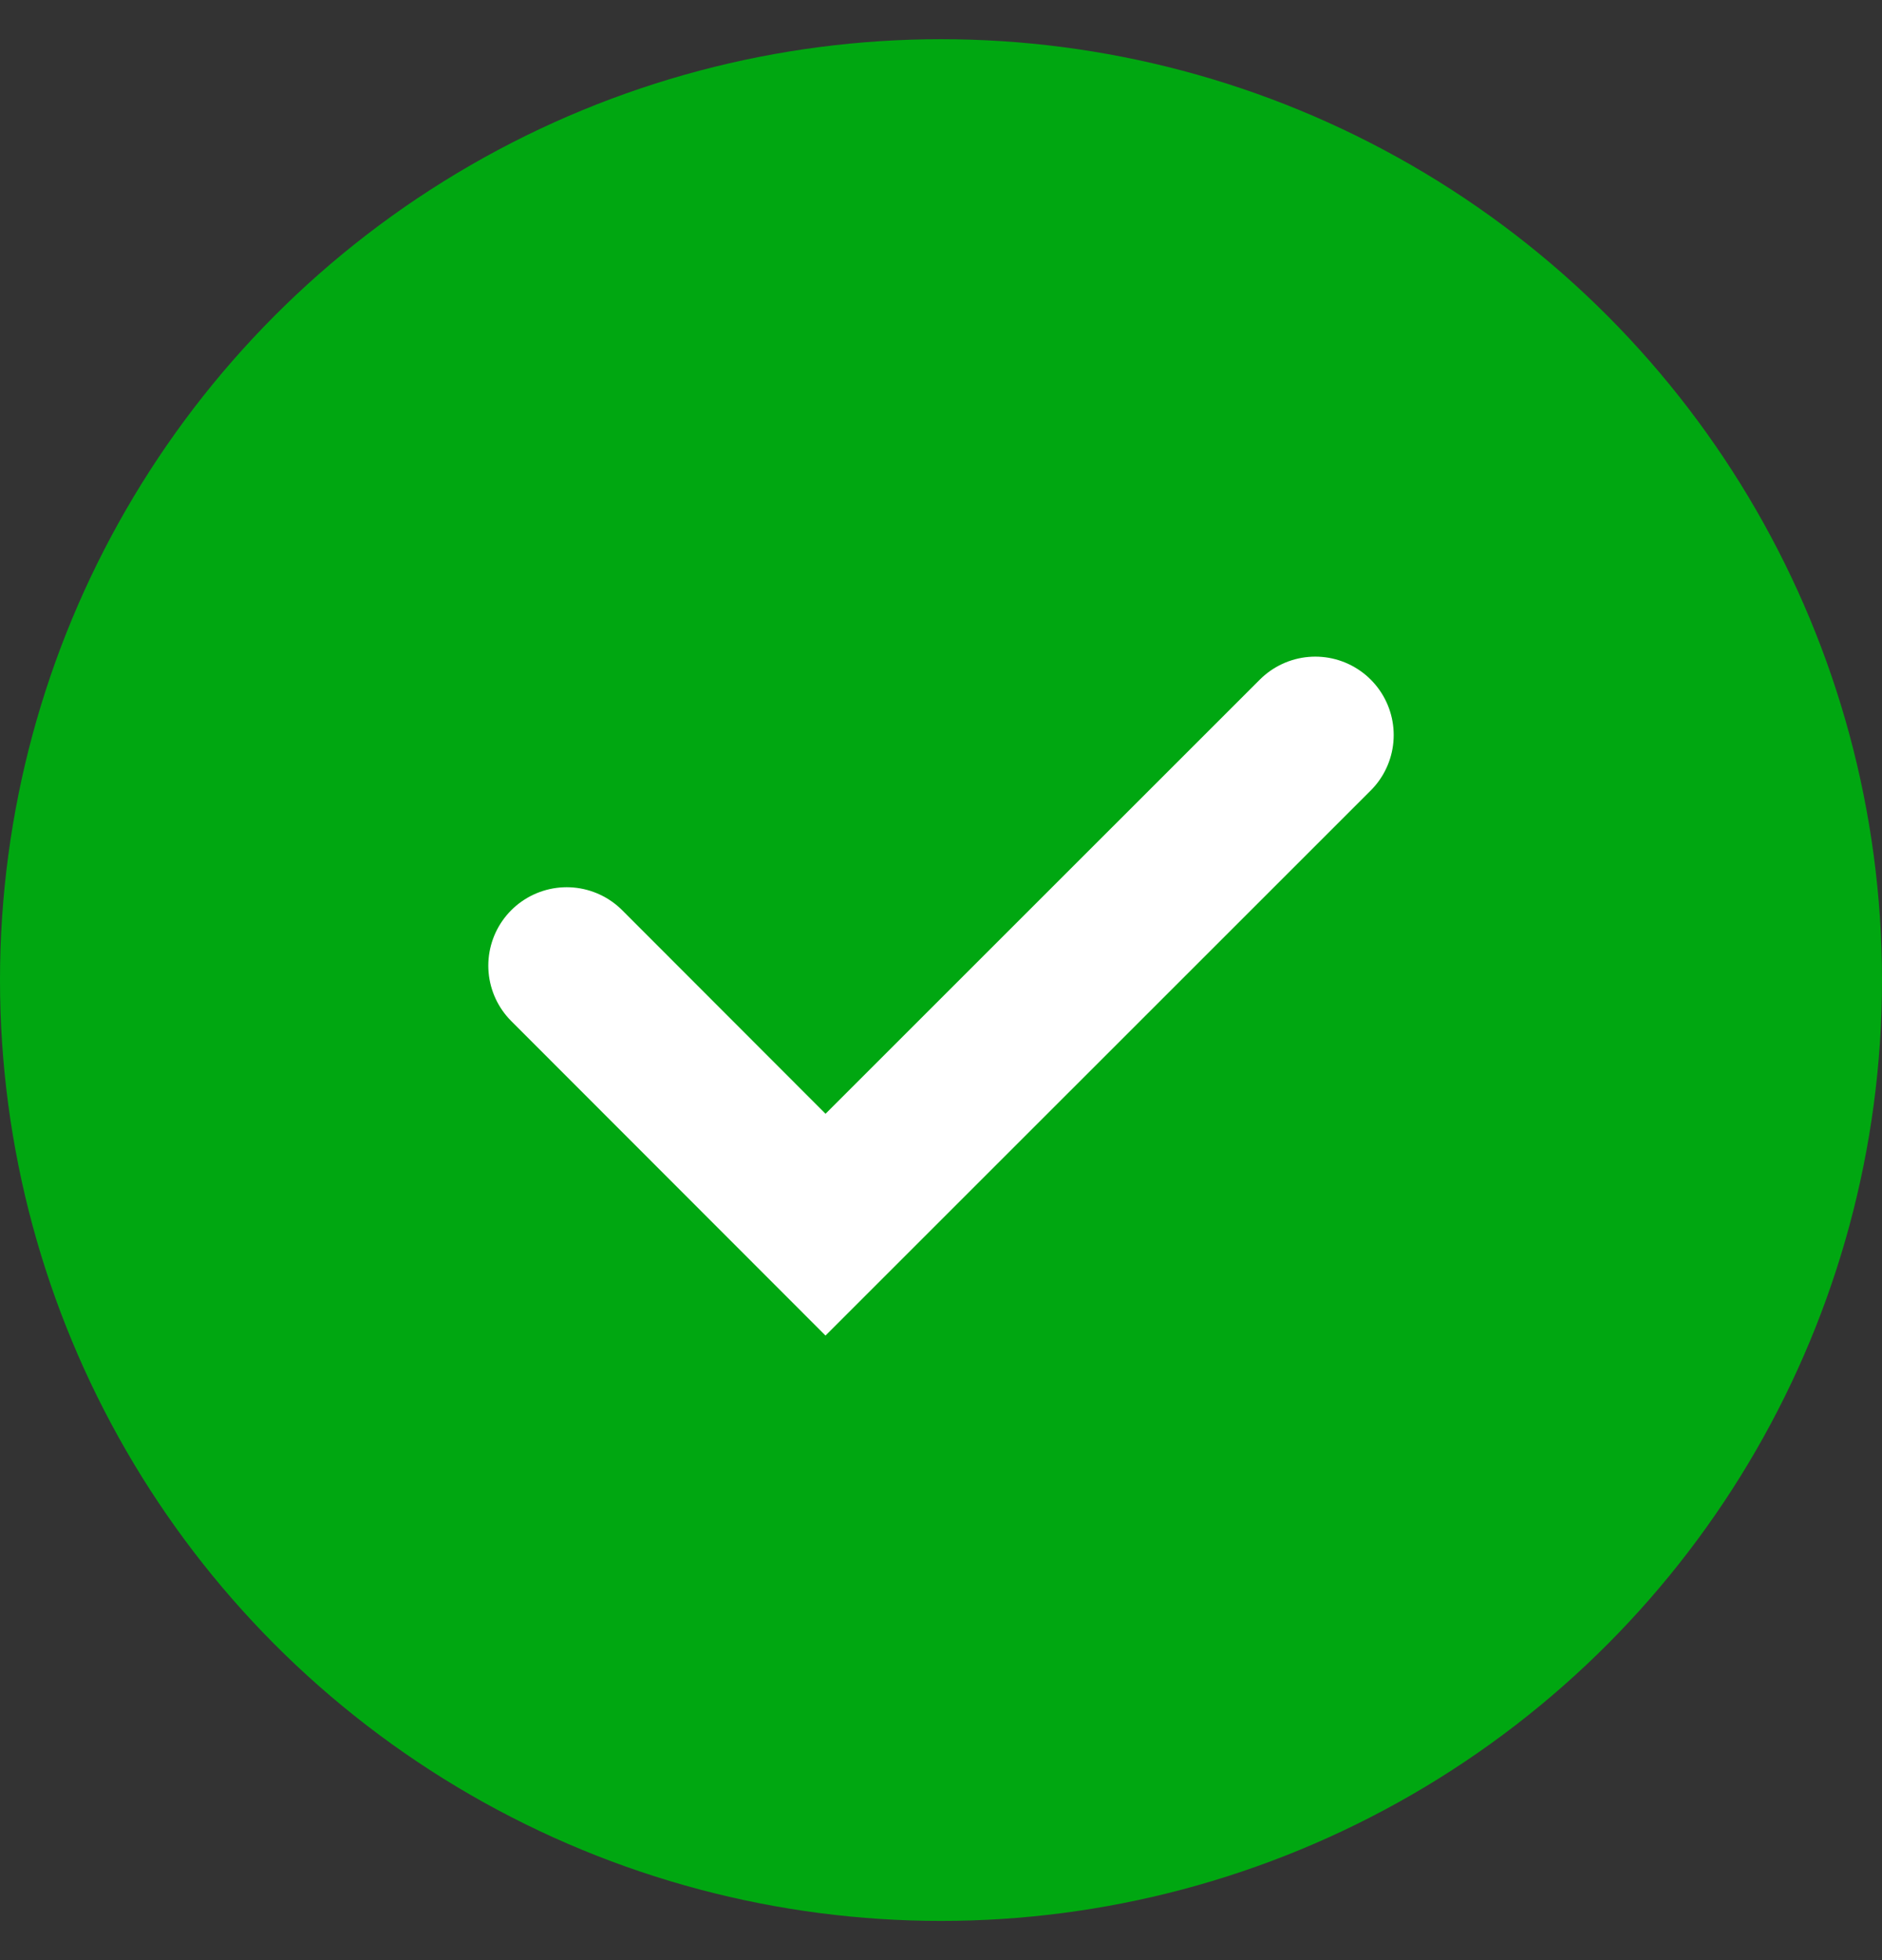 <svg width="24" height="25" viewBox="0 0 24 25" fill="none" xmlns="http://www.w3.org/2000/svg">
<rect x="0" y="0" width="24" height="25" fill="#333333" stroke="none"/>
<g id="Group 266">
<circle id="Ellipse 889" cx="12" cy="12.5" r="12" fill="#00A711"/>
<path id="Vector 2849" d="M7.227 12.316C7.429 12.518 9.511 14.604 10.527 15.62L16.773 9.375" stroke="white" stroke-width="2" stroke-linecap="round"/>
</g>
</svg>
